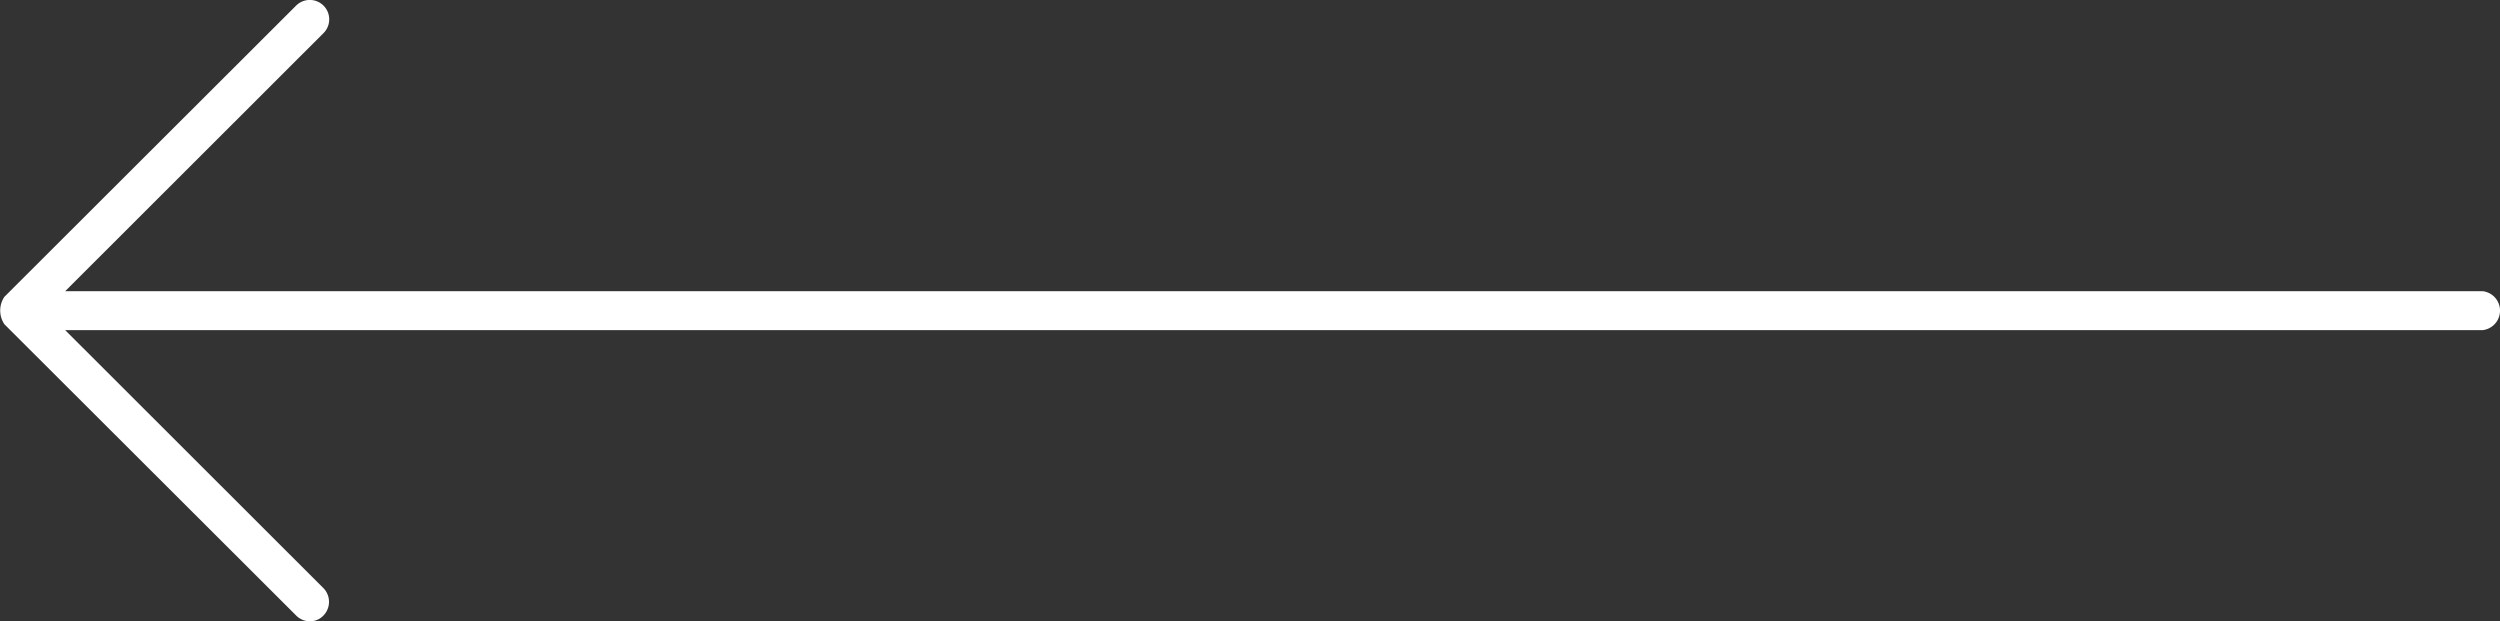 <svg id="Layer_1" data-name="Layer 1" xmlns="http://www.w3.org/2000/svg" viewBox="0 0 102 25.35"><rect x="0" y="0" width="102" height="25.35" fill="#333333" stroke="none"/><defs><style>.cls-1{fill:#fff;fill-rule:evenodd;}</style></defs><path class="cls-1" d="M.27,13.21l11.9,11.88a.8.8,0,0,0,.56.24.76.76,0,0,0,.55-.23.8.8,0,0,0,0-1.13L2.75,13.45h98.63a.8.8,0,0,0,0-1.59H2.75L13.29,1.33A.79.79,0,0,0,12.17.21L.27,12.09A1,1,0,0,0,.27,13.21Z" transform="translate(-0.09 0.02)"/></svg>